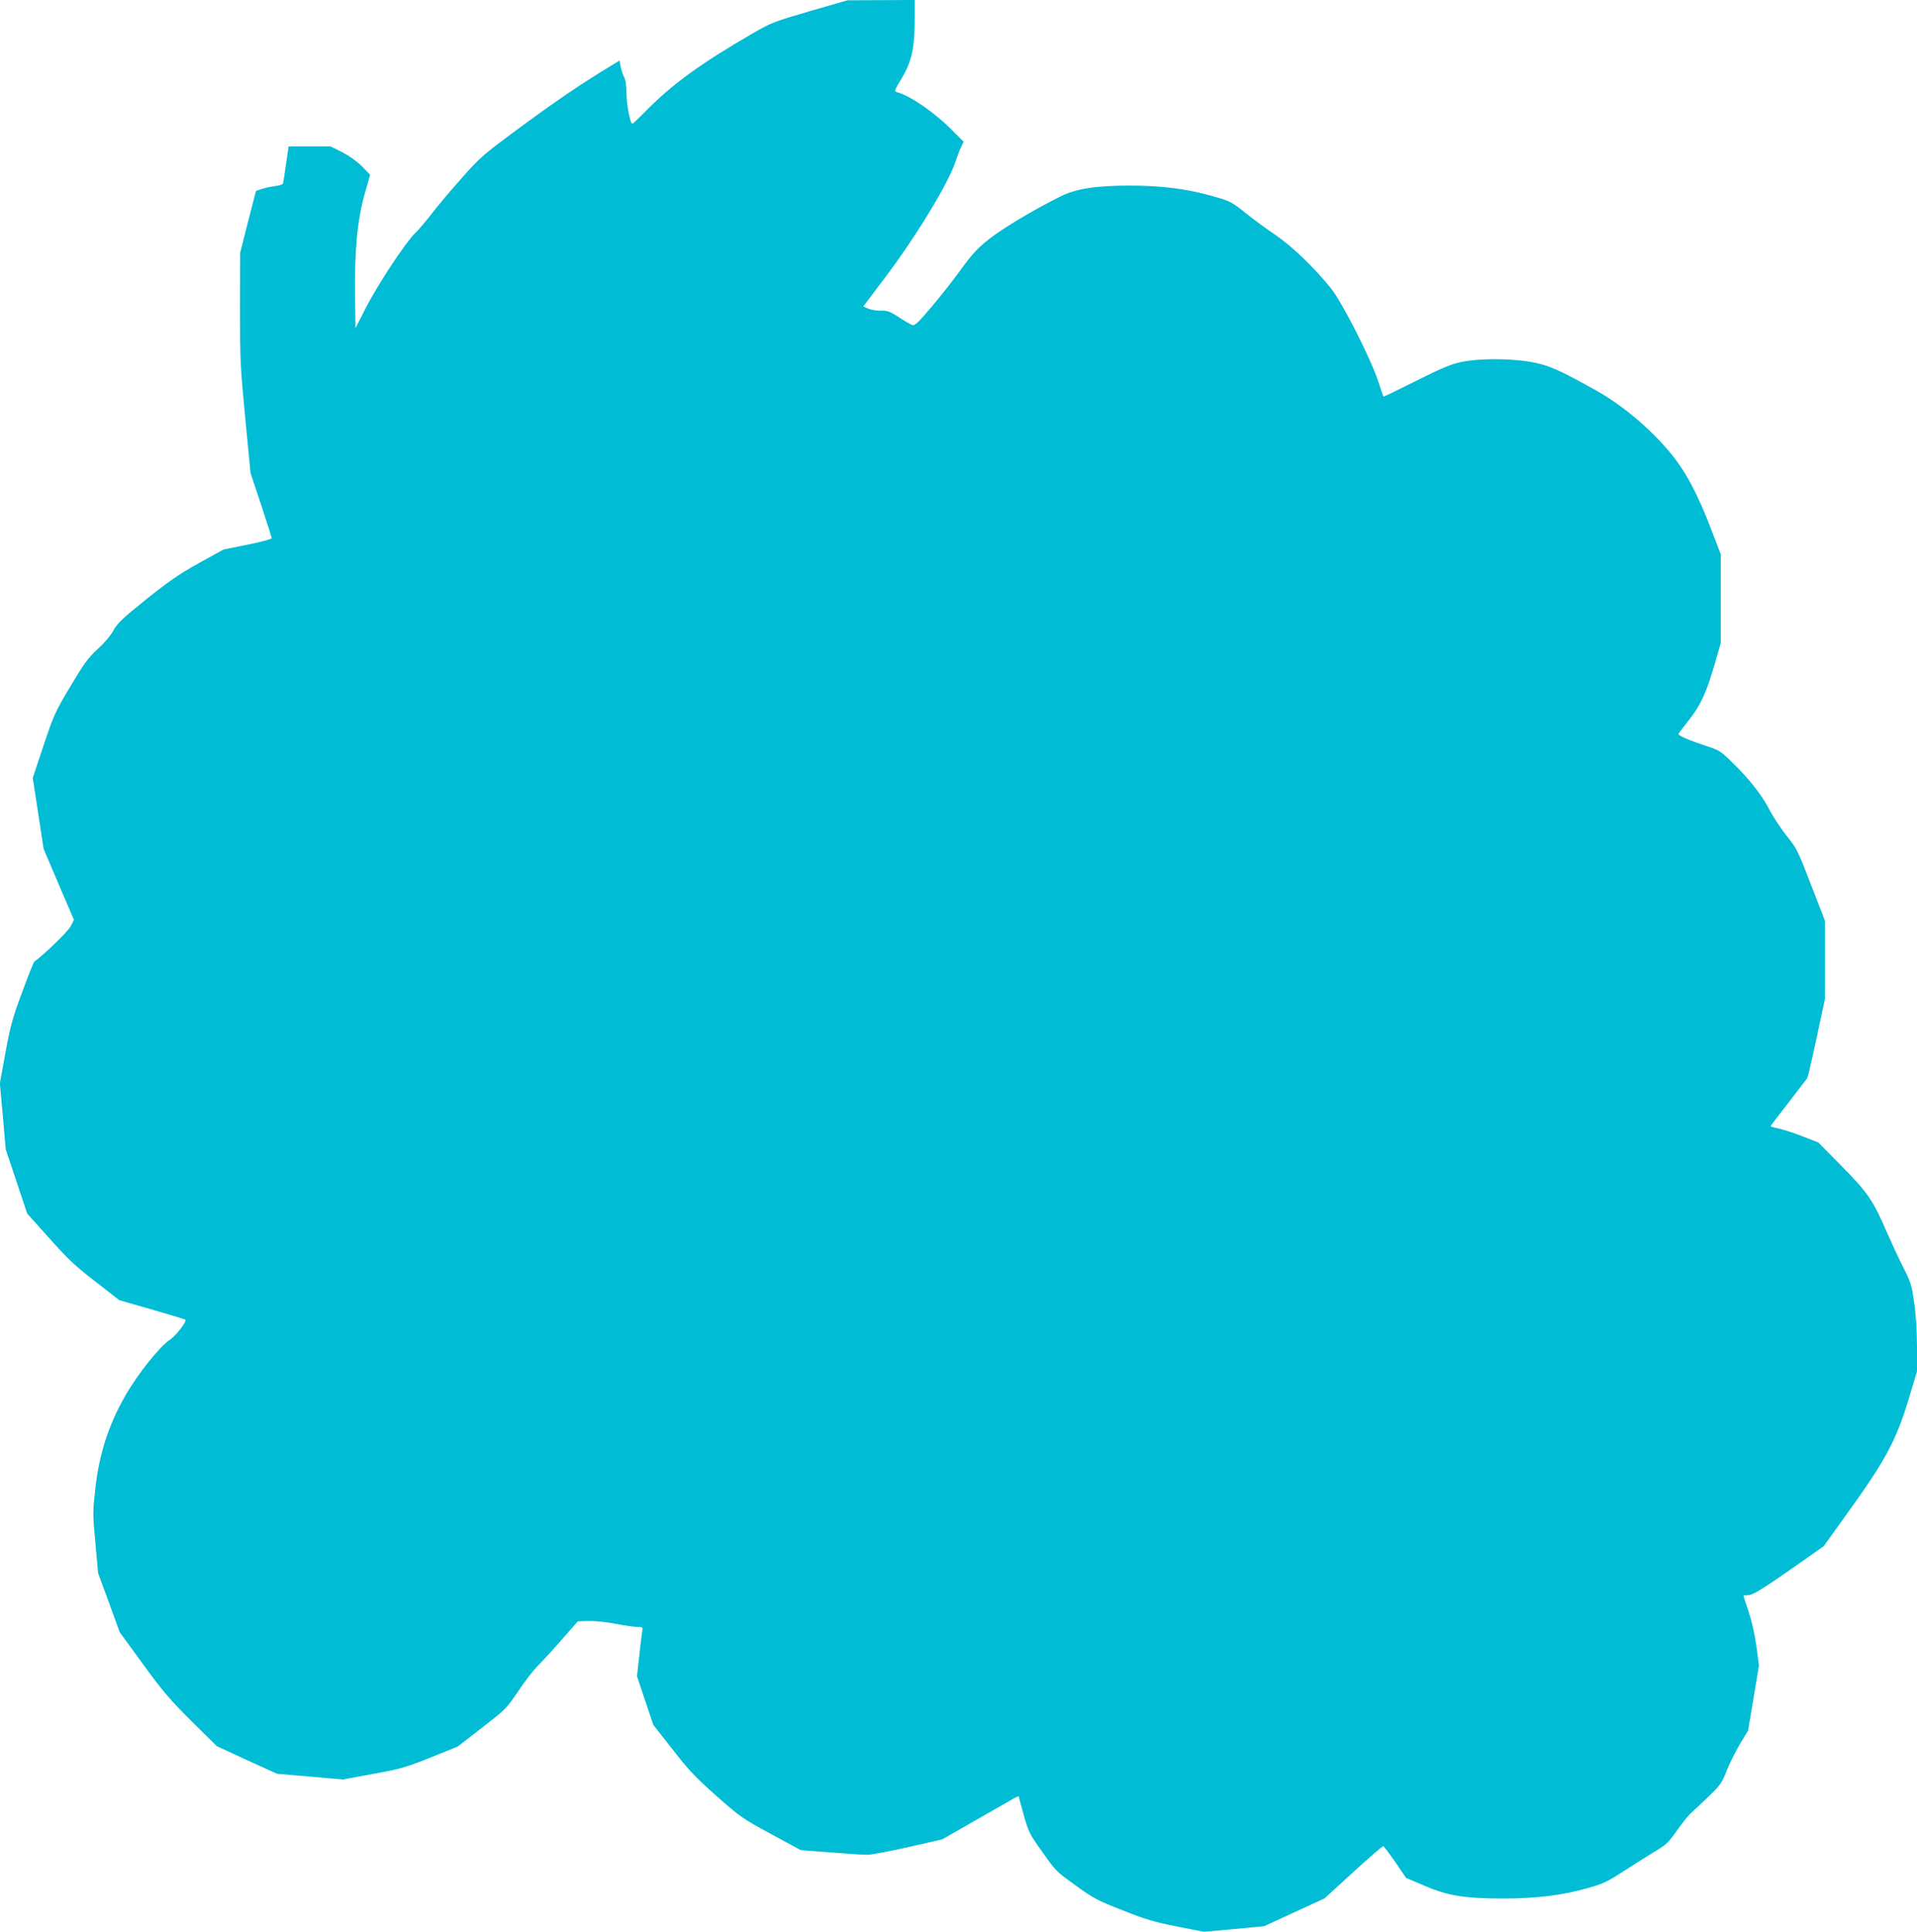 <?xml version="1.0" standalone="no"?>
<!DOCTYPE svg PUBLIC "-//W3C//DTD SVG 20010904//EN"
 "http://www.w3.org/TR/2001/REC-SVG-20010904/DTD/svg10.dtd">
<svg version="1.0" xmlns="http://www.w3.org/2000/svg"
 width="1270pt" height="1280pt" viewBox="0 0 1270 1280"
 preserveAspectRatio="xMidYMid meet">
<g transform="translate(0,1280) scale(0.1,-0.1)"
fill="#00bcd4" stroke="none">
<path d="M5365 12726 c-240 -70 -255 -76 -380 -148 -351 -204 -532 -336 -715
-522 -41 -42 -77 -76 -81 -76 -14 0 -39 133 -39 205 0 52 -5 86 -17 108 -9 18
-19 49 -22 69 l-6 37 -110 -67 c-192 -118 -408 -268 -686 -478 -113 -85 -157
-127 -265 -251 -72 -81 -158 -184 -191 -228 -34 -44 -80 -98 -103 -120 -61
-58 -248 -341 -327 -496 l-68 -134 -3 220 c-4 293 16 503 65 674 l35 123 -53
55 c-34 34 -83 69 -131 94 l-78 39 -139 0 -139 0 -17 -117 c-9 -65 -18 -123
-20 -129 -2 -6 -25 -14 -52 -17 -26 -3 -66 -12 -88 -19 l-39 -13 -53 -205 -52
-205 -1 -367 c0 -345 2 -388 35 -730 l35 -363 70 -210 c38 -115 70 -215 70
-221 0 -6 -66 -24 -160 -43 l-159 -32 -163 -90 c-131 -73 -199 -120 -348 -239
-159 -128 -190 -157 -219 -208 -20 -36 -63 -86 -106 -125 -61 -56 -87 -91
-178 -244 -103 -172 -110 -189 -179 -394 l-71 -214 36 -235 36 -235 100 -235
101 -235 -22 -43 c-18 -35 -185 -196 -240 -233 -5 -3 -42 -96 -82 -205 -64
-174 -78 -224 -110 -400 l-37 -202 20 -218 19 -219 71 -213 71 -213 146 -163
c123 -138 170 -183 305 -287 l159 -124 216 -62 c119 -34 219 -65 222 -67 11
-12 -62 -106 -102 -133 -69 -45 -217 -231 -300 -378 -108 -191 -169 -382 -194
-605 -18 -160 -18 -170 0 -364 l18 -200 72 -195 71 -196 153 -210 c130 -179
178 -235 321 -378 l169 -167 199 -92 200 -91 219 -19 218 -19 199 37 c184 33
214 42 380 108 l181 73 160 124 c157 122 162 126 240 241 43 65 102 142 131
170 29 29 101 107 159 174 l106 121 74 2 c41 1 119 -7 178 -19 58 -11 122 -20
142 -20 35 0 37 -2 33 -27 -3 -16 -12 -89 -20 -164 l-15 -136 54 -161 54 -161
127 -162 c107 -138 151 -184 290 -308 160 -141 171 -149 362 -253 l198 -107
195 -15 c108 -9 218 -16 245 -16 27 0 150 23 273 51 l224 51 227 130 c124 71
238 136 252 144 l27 13 33 -121 c33 -117 37 -127 125 -250 88 -126 94 -131
220 -221 117 -85 145 -100 309 -164 153 -61 207 -77 361 -108 l180 -35 200 18
199 19 200 92 200 92 190 174 c105 96 194 173 199 172 5 -2 41 -49 80 -106
l71 -104 122 -52 c155 -67 269 -85 523 -85 216 0 386 21 550 67 115 32 135 42
260 123 74 48 167 106 205 129 60 35 80 54 135 132 36 51 76 101 90 113 14 12
65 60 115 108 84 81 92 93 124 175 19 48 59 128 88 177 l54 89 36 215 36 216
-17 129 c-11 79 -31 167 -52 230 -19 55 -34 102 -34 104 0 2 14 3 30 3 33 0
100 42 359 224 l143 101 183 255 c230 321 301 456 381 724 l54 179 0 166 c-1
105 -7 212 -19 291 -16 115 -22 134 -75 238 -31 62 -79 166 -107 230 -88 205
-125 260 -298 435 l-155 157 -101 39 c-55 22 -126 45 -157 52 -32 7 -58 14
-58 16 0 3 53 73 118 156 65 84 121 157 125 163 4 7 32 127 62 268 l55 257 0
259 0 259 -92 238 c-88 229 -94 241 -164 328 -39 50 -88 124 -109 165 -49 97
-132 204 -242 311 -86 85 -90 87 -188 119 -100 33 -175 65 -175 76 0 4 31 45
69 93 78 98 118 185 175 386 l36 124 0 294 0 294 -59 154 c-94 247 -173 396
-280 524 -131 157 -312 309 -482 405 -250 140 -322 172 -439 192 -140 24 -345
24 -460 -1 -68 -14 -129 -40 -299 -125 -117 -59 -214 -106 -216 -104 -1 2 -17
48 -35 103 -50 152 -239 523 -313 615 -112 139 -257 278 -367 353 -58 39 -148
105 -200 147 -94 75 -99 77 -226 113 -165 46 -330 67 -536 67 -228 0 -359 -20
-463 -72 -172 -85 -388 -214 -476 -285 -73 -58 -109 -97 -178 -192 -47 -66
-135 -178 -196 -250 -89 -106 -114 -130 -130 -125 -11 3 -51 26 -90 52 -61 39
-76 45 -117 43 -25 -1 -63 5 -83 13 l-36 15 152 202 c201 267 415 620 459 758
10 31 26 73 36 94 l18 38 -70 70 c-116 119 -280 233 -371 258 -20 6 -19 10 32
94 65 109 85 201 85 391 l0 126 -222 -1 -223 -1 -250 -72z"/>
</g>
</svg>
